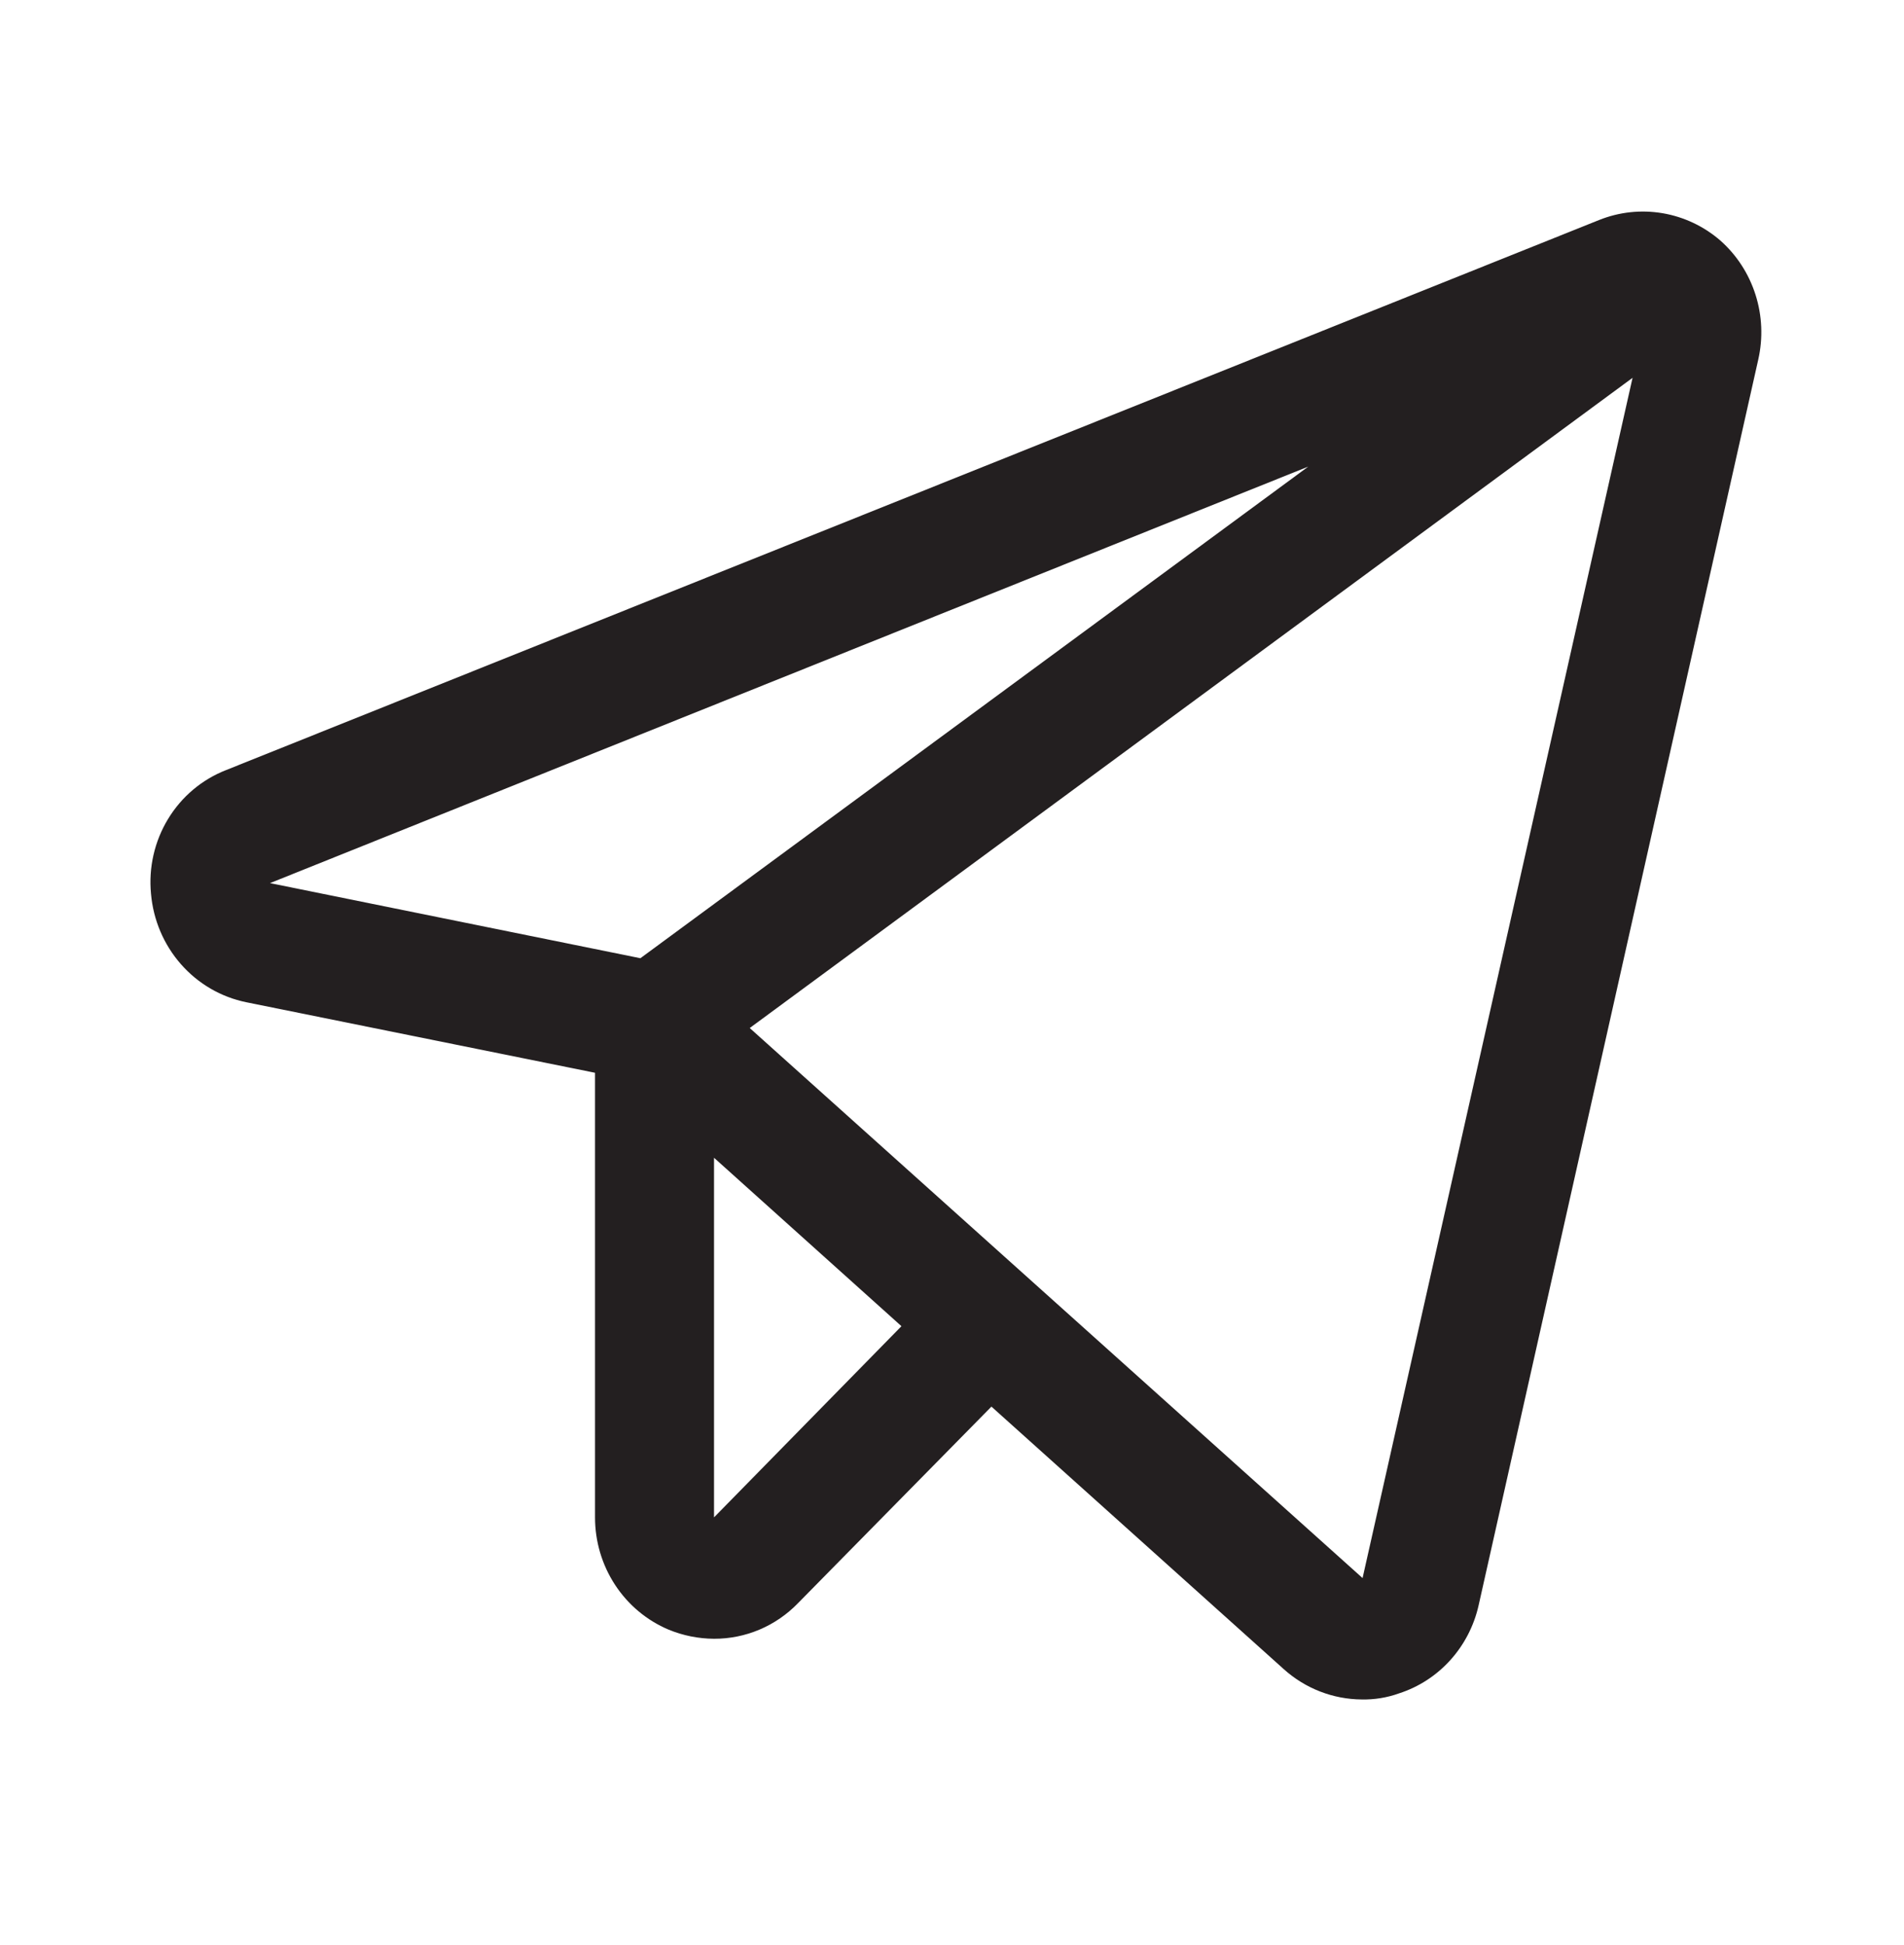 <?xml version="1.0" encoding="UTF-8"?> <svg xmlns="http://www.w3.org/2000/svg" width="140" height="143" viewBox="0 0 140 143" fill="none"> <path d="M126.494 17.685C125.28 16.636 123.811 15.942 122.241 15.677C120.671 15.412 119.06 15.585 117.58 16.179L16.627 56.626C14.856 57.315 13.356 58.577 12.358 60.221C11.36 61.864 10.919 63.797 11.103 65.72C11.268 67.643 12.039 69.46 13.301 70.898C14.563 72.337 16.248 73.319 18.103 73.698L43.752 78.886V111.579C43.751 113.348 44.265 115.077 45.229 116.547C46.193 118.017 47.563 119.161 49.166 119.836C50.227 120.272 51.358 120.499 52.502 120.505C53.651 120.509 54.789 120.28 55.851 119.83C56.912 119.38 57.874 118.718 58.681 117.883L72.9 103.434L94.392 122.737C95.979 124.165 98.019 124.957 100.135 124.969C101.065 124.988 101.991 124.837 102.869 124.522C104.312 124.056 105.611 123.215 106.638 122.079C107.663 120.944 108.382 119.556 108.721 118.051L129.283 26.444C129.642 24.864 129.573 23.213 129.081 21.67C128.59 20.126 127.696 18.749 126.494 17.685ZM47.088 70.462L19.853 64.939L96.197 34.311L47.088 70.462ZM52.502 111.579V85.135L66.283 97.52L52.502 111.579ZM100.189 116.042L55.127 75.595L120.041 27.783L100.189 116.042Z" fill="#231F20"></path> </svg> 